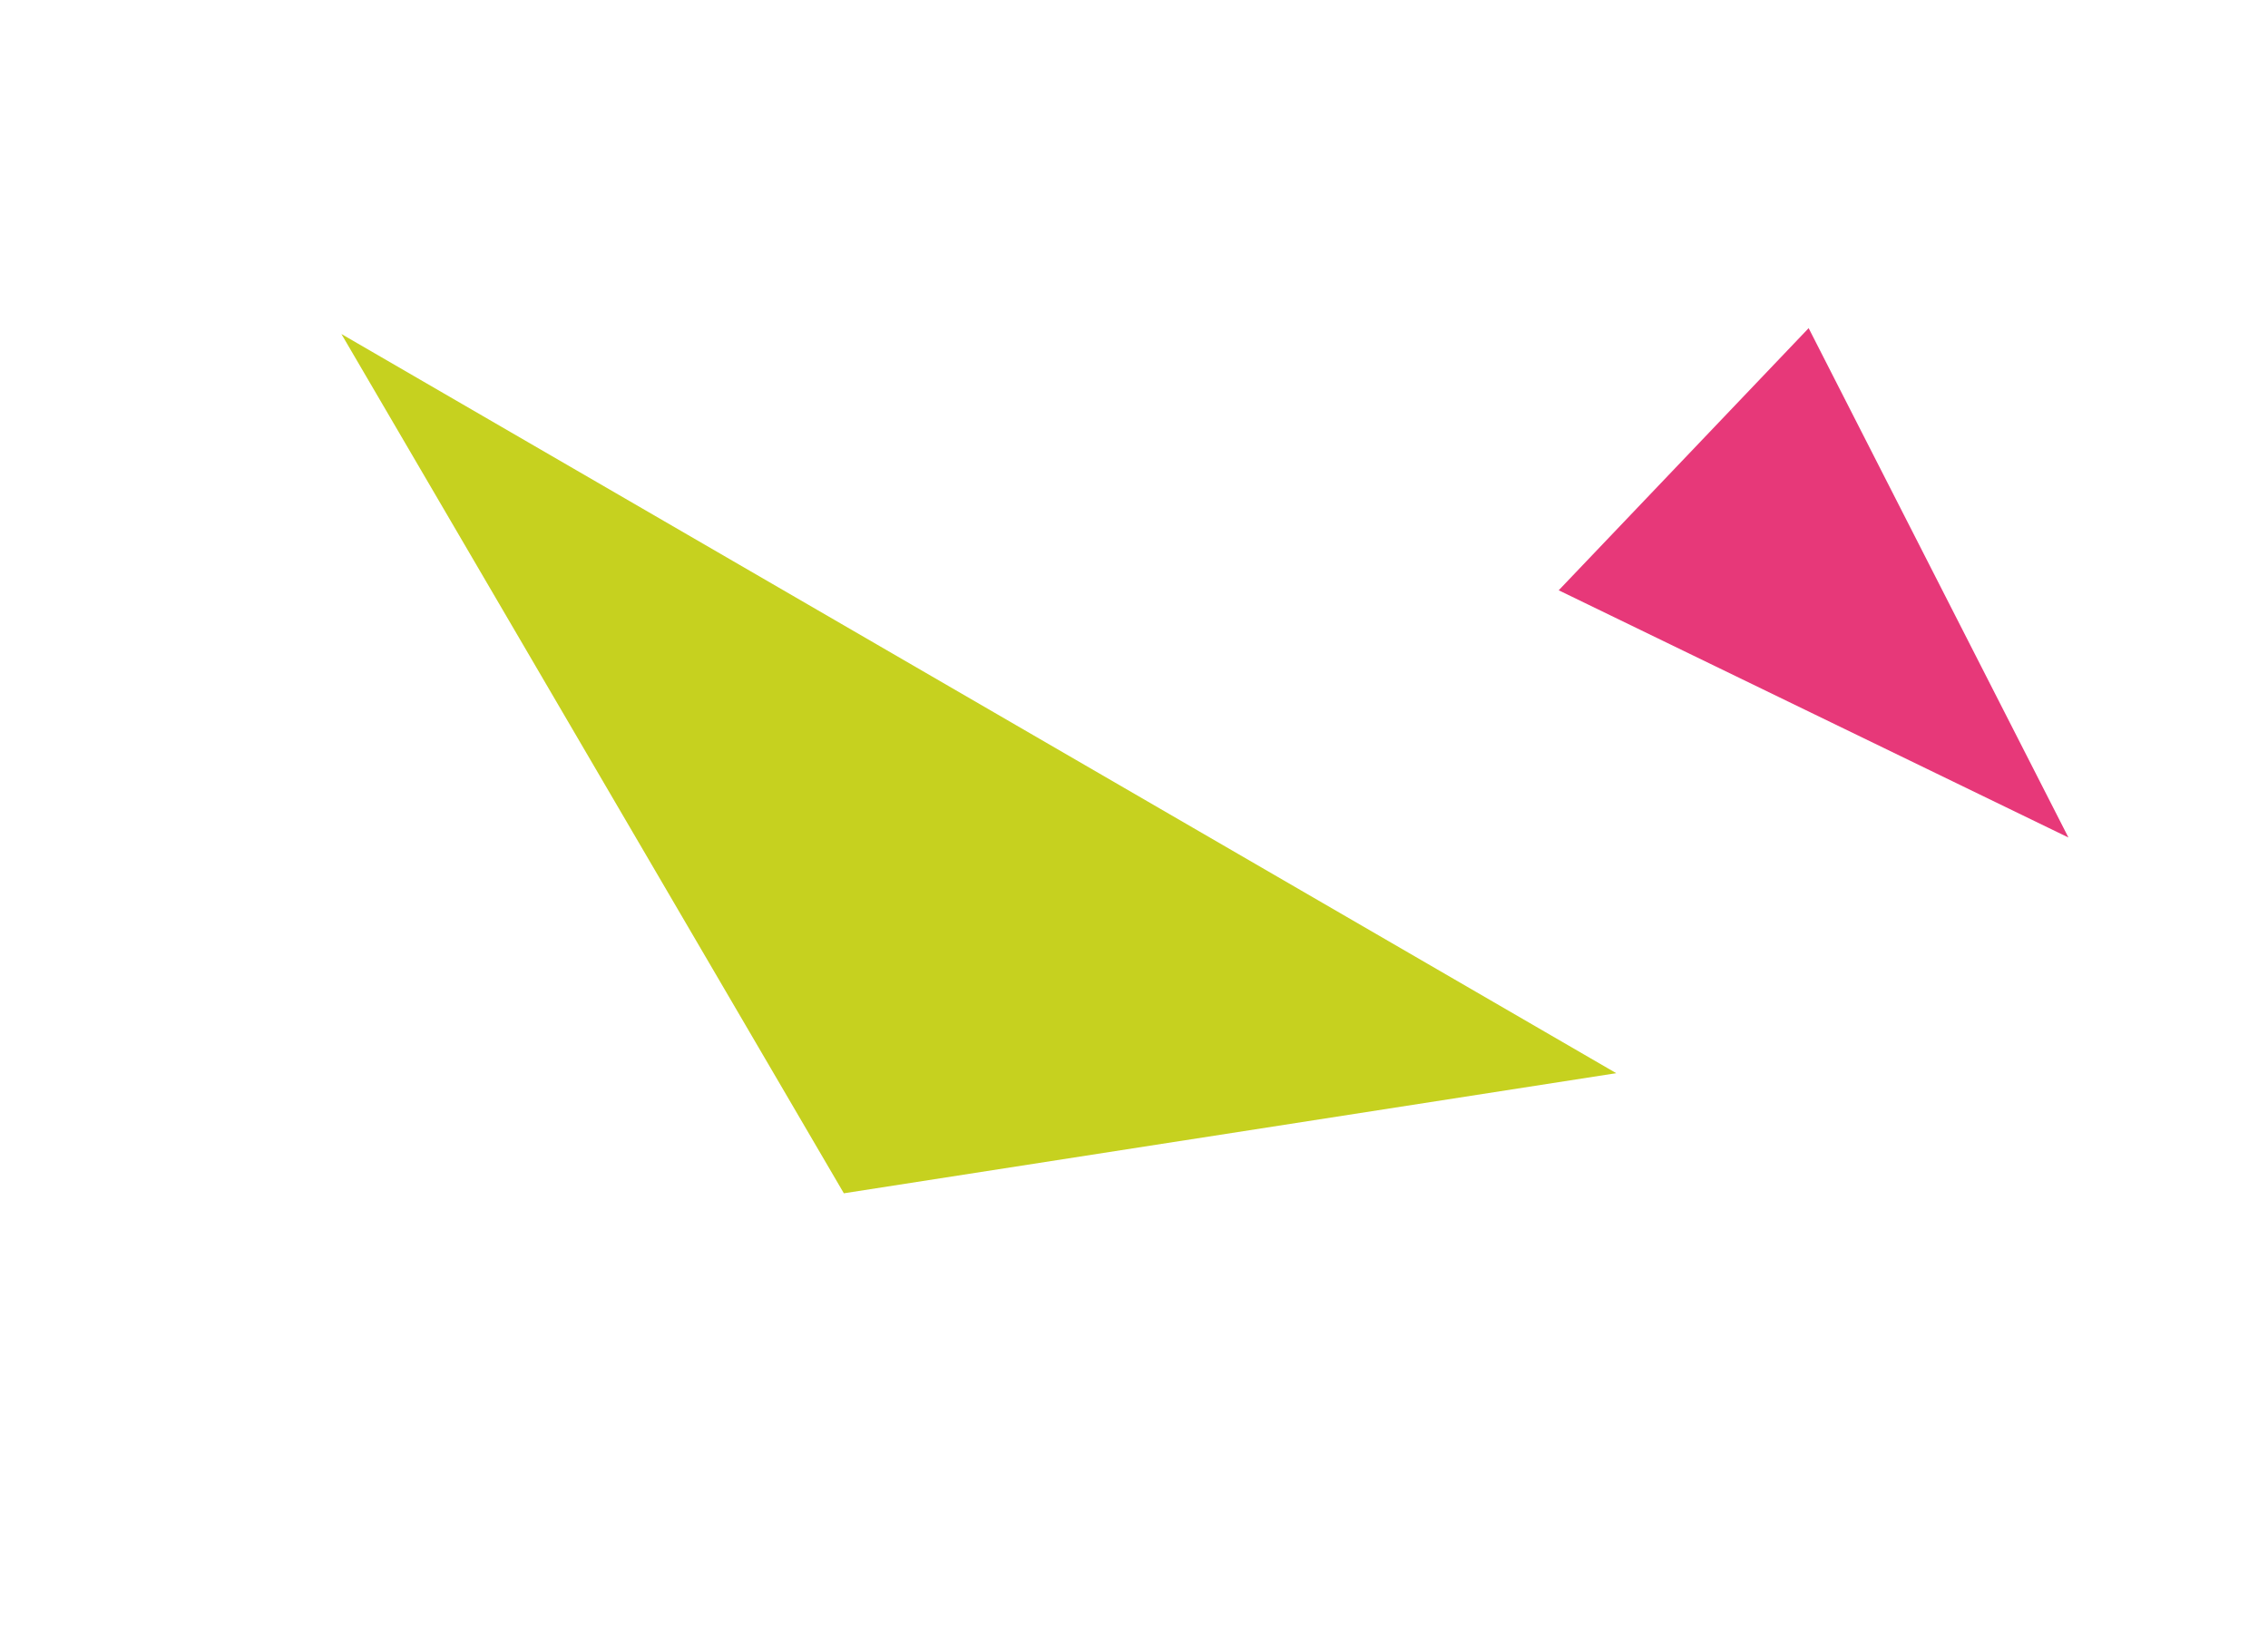 <?xml version="1.0" encoding="UTF-8"?> <svg xmlns="http://www.w3.org/2000/svg" width="112" height="81" viewBox="0 0 112 81" fill="none"><path d="M102.145 41.364L76.973 29.154L89.316 16.207L102.145 41.364Z" fill="#E73879"></path><path d="M41.672 58.936L16.859 16.496L79.816 53.004L41.672 58.936Z" fill="#C6D11F"></path></svg> 